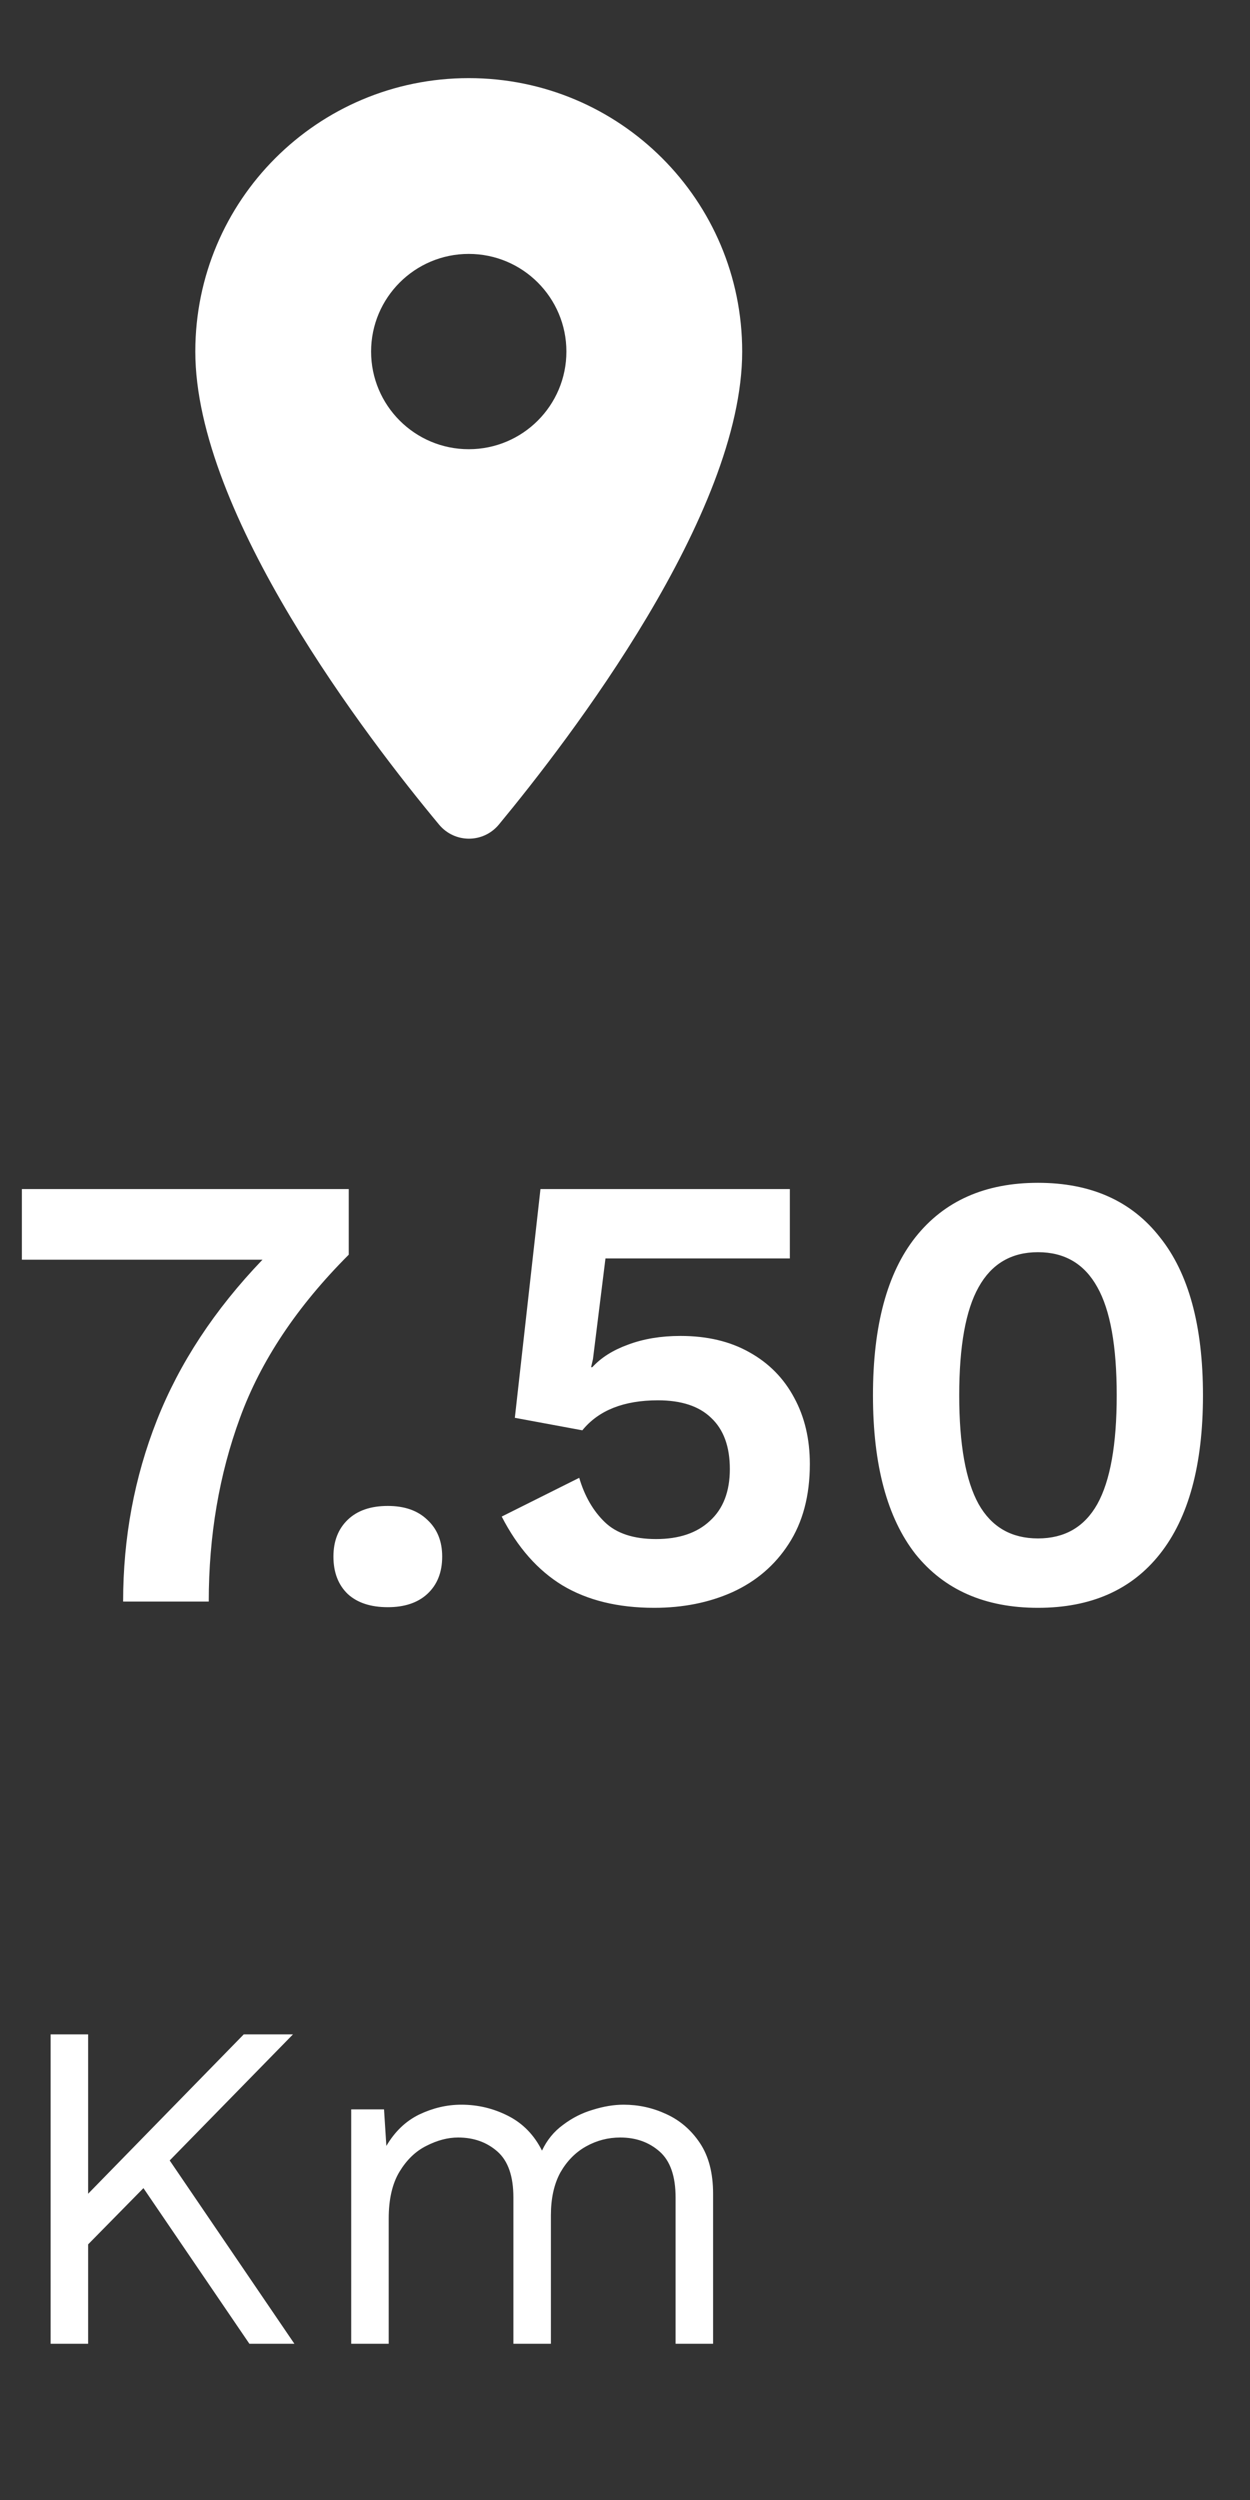 <svg width="32" height="64" viewBox="0 0 32 64" fill="none" xmlns="http://www.w3.org/2000/svg">
    <rect x="0" y="0" width="32" height="64" fill="#333333" stroke="none"/>
    <g clip-path="url(#clip0_20_2162)">
        <path
            d="M12 2C8.13 2 5 5.13 5 9C5 13.17 9.42 18.92 11.24 21.11C11.64 21.59 12.37 21.59 12.77 21.11C14.58 18.92 19 13.17 19 9C19 5.13 15.87 2 12 2ZM12 11.5C10.62 11.5 9.5 10.38 9.5 9C9.5 7.62 10.62 6.5 12 6.5C13.38 6.5 14.5 7.62 14.5 9C14.5 10.38 13.38 11.5 12 11.5Z"
            fill="white" />
    </g>
    <path
        d="M0.56 30.44H8.928V32.12C7.605 33.443 6.677 34.835 6.144 36.296C5.611 37.747 5.344 39.315 5.344 41H3.152C3.152 39.368 3.44 37.821 4.016 36.36C4.592 34.899 5.493 33.528 6.72 32.248H0.56V30.44ZM9.928 38.552C10.354 38.552 10.691 38.669 10.936 38.904C11.192 39.139 11.32 39.453 11.32 39.848C11.32 40.253 11.192 40.573 10.936 40.808C10.691 41.032 10.354 41.144 9.928 41.144C9.491 41.144 9.149 41.032 8.904 40.808C8.659 40.573 8.536 40.253 8.536 39.848C8.536 39.453 8.659 39.139 8.904 38.904C9.149 38.669 9.491 38.552 9.928 38.552ZM16.748 41.16C15.82 41.16 15.036 40.968 14.396 40.584C13.767 40.2 13.249 39.613 12.844 38.824L14.828 37.832C14.966 38.301 15.185 38.68 15.484 38.968C15.783 39.256 16.22 39.4 16.796 39.4C17.383 39.4 17.841 39.245 18.172 38.936C18.513 38.627 18.684 38.184 18.684 37.608C18.684 37.032 18.524 36.595 18.204 36.296C17.895 35.997 17.441 35.848 16.844 35.848C15.969 35.848 15.324 36.104 14.908 36.616L13.18 36.296L13.836 30.44H20.22V32.216H15.5L15.18 34.792L15.132 35H15.164C15.388 34.755 15.692 34.563 16.076 34.424C16.471 34.275 16.919 34.2 17.42 34.2C18.102 34.2 18.689 34.339 19.18 34.616C19.681 34.893 20.065 35.283 20.332 35.784C20.599 36.275 20.732 36.84 20.732 37.48C20.732 38.291 20.55 38.973 20.188 39.528C19.836 40.072 19.356 40.483 18.748 40.76C18.151 41.027 17.484 41.16 16.748 41.16ZM26.572 41.16C25.218 41.16 24.172 40.701 23.436 39.784C22.711 38.856 22.348 37.501 22.348 35.72C22.348 33.939 22.711 32.589 23.436 31.672C24.172 30.744 25.218 30.28 26.572 30.28C27.927 30.28 28.967 30.744 29.692 31.672C30.428 32.589 30.796 33.939 30.796 35.72C30.796 37.501 30.428 38.856 29.692 39.784C28.967 40.701 27.927 41.16 26.572 41.16ZM26.572 39.384C27.255 39.384 27.762 39.091 28.092 38.504C28.423 37.907 28.588 36.979 28.588 35.72C28.588 34.461 28.423 33.539 28.092 32.952C27.762 32.355 27.255 32.056 26.572 32.056C25.89 32.056 25.383 32.355 25.052 32.952C24.722 33.539 24.556 34.461 24.556 35.72C24.556 36.979 24.722 37.907 25.052 38.504C25.383 39.091 25.89 39.384 26.572 39.384Z"
        fill="white" />
    <path
        d="M2.256 52.08V56.16L6.24 52.08H7.5L4.344 55.308L7.536 60H6.384L3.672 56.016L2.256 57.456V60H1.296V52.08H2.256ZM8.991 60V54H9.831L9.891 54.936C10.107 54.568 10.387 54.3 10.731 54.132C11.083 53.964 11.443 53.88 11.811 53.88C12.235 53.88 12.635 53.976 13.011 54.168C13.387 54.36 13.675 54.656 13.875 55.056C14.003 54.784 14.183 54.564 14.415 54.396C14.647 54.22 14.899 54.092 15.171 54.012C15.451 53.924 15.715 53.88 15.963 53.88C16.347 53.88 16.711 53.96 17.055 54.12C17.407 54.28 17.695 54.528 17.919 54.864C18.143 55.2 18.255 55.632 18.255 56.16V60H17.295V56.256C17.295 55.712 17.159 55.32 16.887 55.08C16.615 54.84 16.279 54.72 15.879 54.72C15.567 54.72 15.275 54.796 15.003 54.948C14.731 55.1 14.511 55.324 14.343 55.62C14.183 55.916 14.103 56.28 14.103 56.712V60H13.143V56.256C13.143 55.712 13.007 55.32 12.735 55.08C12.463 54.84 12.127 54.72 11.727 54.72C11.463 54.72 11.191 54.792 10.911 54.936C10.639 55.072 10.411 55.292 10.227 55.596C10.043 55.9 9.951 56.3 9.951 56.796V60H8.991Z"
        fill="white" />
    <defs>
        <clipPath id="clip0_20_2162">
            <rect width="24" height="24" fill="white" />
        </clipPath>
    </defs>
</svg>